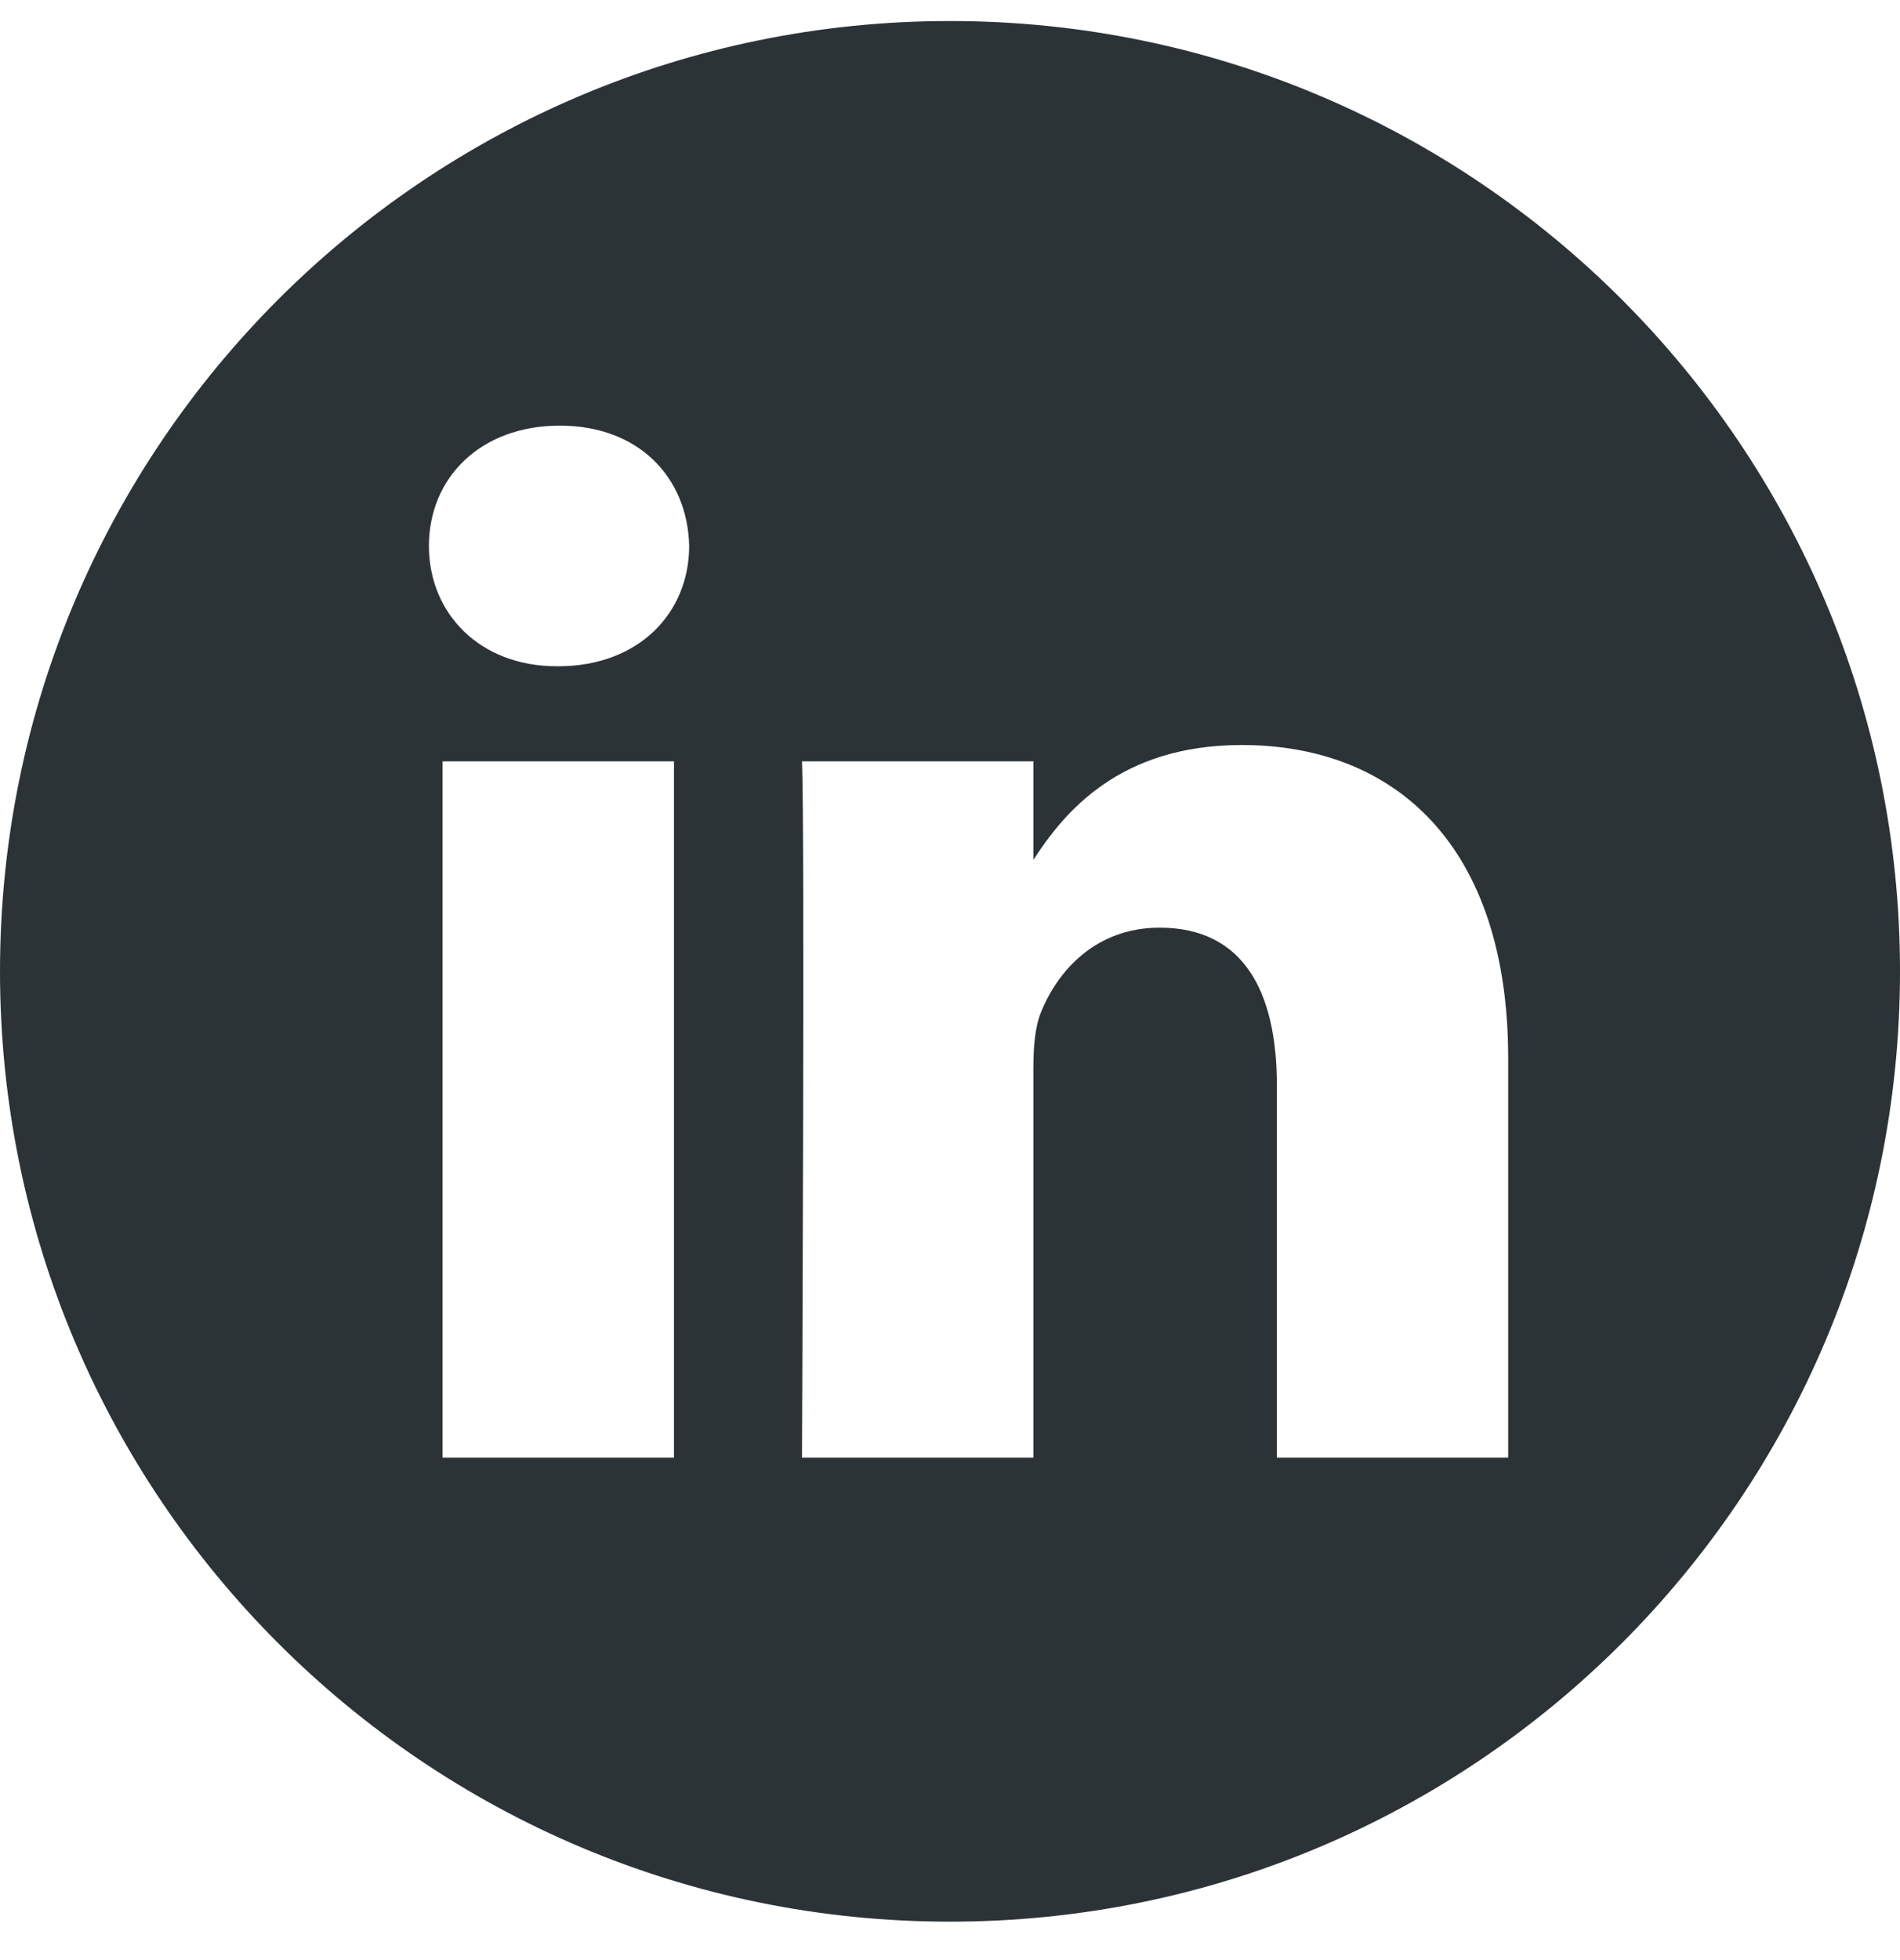 <svg width="32" height="33" viewBox="0 0 32 33" fill="none" xmlns="http://www.w3.org/2000/svg">
<g clip-path="url(#clip0_28_32972)">
<path d="M16 0.354C7.165 0.354 0 7.518 0 16.354C0 25.189 7.165 32.353 16 32.353C24.835 32.353 32 25.189 32 16.354C32 7.518 24.835 0.354 16 0.354ZM11.351 24.541H7.454V12.818H11.351V24.541ZM9.402 11.217H9.377C8.069 11.217 7.224 10.317 7.224 9.192C7.224 8.041 8.095 7.166 9.428 7.166C10.761 7.166 11.582 8.041 11.607 9.192C11.607 10.317 10.761 11.217 9.402 11.217ZM25.401 24.541H21.505V18.269C21.505 16.693 20.941 15.618 19.531 15.618C18.455 15.618 17.814 16.343 17.532 17.043C17.429 17.294 17.404 17.644 17.404 17.994V24.541H13.507C13.507 24.541 13.558 13.918 13.507 12.818H17.404V14.477C17.921 13.679 18.848 12.543 20.915 12.543C23.479 12.543 25.401 14.218 25.401 17.819V24.541Z" fill="#2C3337"/>
</g>
<defs>
<clipPath id="clip0_28_32972">
<rect width="32" height="32" fill="white" transform="translate(0 0.354)"/>
</clipPath>
</defs>
</svg>
